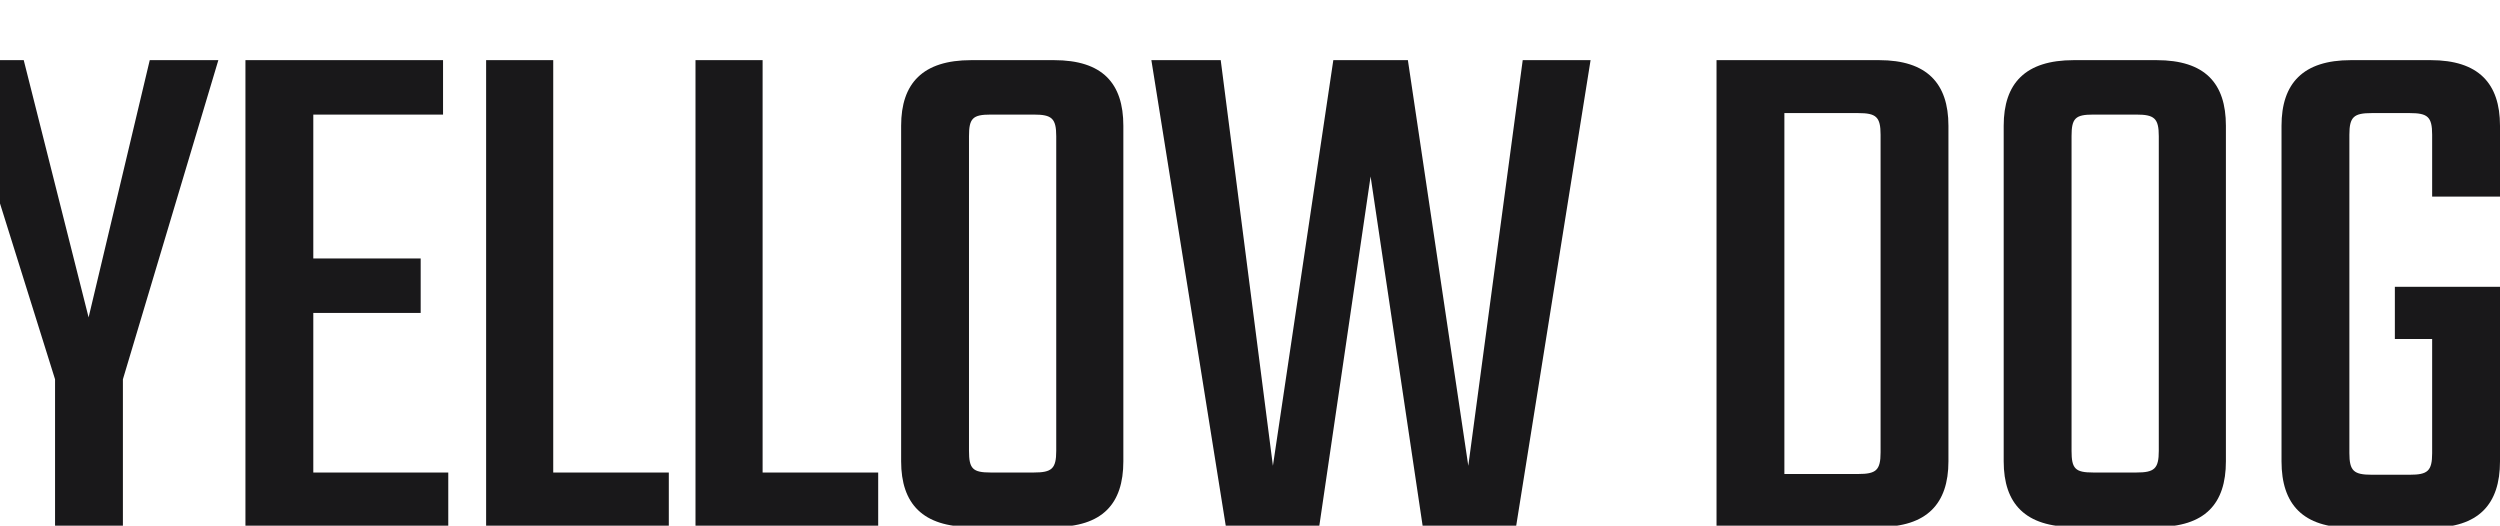 <svg width="390" height="82" viewBox="0 0 390 82" fill="none" xmlns="http://www.w3.org/2000/svg">
<g clip-path="url(#clip0_356_9007)">
<path d="M379.415 70.686V52.889H373.598V44.746H390V71.966C390 78.713 386.627 82.319 379.182 82.319H366.735C359.29 82.319 355.917 78.713 355.917 71.966V19.619C355.917 12.989 359.29 9.383 366.735 9.383H379.182C386.627 9.383 390 12.989 390 19.619V30.67H379.415V21.015C379.415 18.224 378.717 17.642 375.925 17.642H369.992C367.201 17.642 366.503 18.224 366.503 21.015V70.686C366.503 73.478 367.201 74.06 369.992 74.06H375.925C378.717 74.06 379.415 73.478 379.415 70.686Z" fill="#19181A"/>
<path d="M336.423 9.383C343.984 9.383 347.241 12.989 347.241 19.619V71.966C347.241 78.597 343.984 82.203 336.423 82.203H323.511C315.95 82.203 312.576 78.597 312.576 71.966V19.619C312.576 12.989 315.95 9.383 323.511 9.383H336.423ZM336.772 70.337V21.248C336.772 18.456 336.074 17.875 333.282 17.875H326.535C323.743 17.875 323.162 18.456 323.162 21.248V70.337C323.162 73.129 323.743 73.711 326.535 73.711H333.282C336.074 73.711 336.772 73.129 336.772 70.337Z" fill="#19181A"/>
<path d="M267.778 9.383H293.137C300.582 9.383 303.956 12.989 303.956 19.619V71.966C303.956 78.597 300.582 82.203 293.137 82.203H267.778V9.383ZM293.37 70.57V21.015C293.37 18.224 292.672 17.642 289.88 17.642H278.364V73.943H289.88C292.672 73.943 293.37 73.362 293.37 70.57Z" fill="#19181A"/>
<path d="M237.544 9.383H248.13L236.497 82.203H221.957L213.814 27.53L205.787 82.203H191.247L179.614 9.383H190.433L198.575 72.664L207.998 9.383H219.63L229.053 72.664L237.544 9.383Z" fill="#19181A"/>
<path d="M164.424 9.383C171.985 9.383 175.242 12.989 175.242 19.619V71.966C175.242 78.597 171.985 82.203 164.424 82.203H151.512C143.951 82.203 140.577 78.597 140.577 71.966V19.619C140.577 12.989 143.951 9.383 151.512 9.383H164.424ZM164.773 70.337V21.248C164.773 18.456 164.075 17.875 161.283 17.875H154.536C151.744 17.875 151.163 18.456 151.163 21.248V70.337C151.163 73.129 151.744 73.711 154.536 73.711H161.283C164.075 73.711 164.773 73.129 164.773 70.337Z" fill="#19181A"/>
<path d="M108.498 9.383H118.967V73.711H136.998V82.203H108.498V9.383Z" fill="#19181A"/>
<path d="M75.835 9.383H86.304V73.711H104.335V82.203H75.835V9.383Z" fill="#19181A"/>
<path d="M69.93 73.711V82.203H38.289V9.383H69.115V17.875H48.875V40.325H65.626V48.817H48.875V73.711H69.93Z" fill="#19181A"/>
<path d="M34.063 9.383L19.173 59.17V82.203H8.588V59.17L-7 9.383H3.702L13.822 49.515L23.361 9.383H34.063Z" fill="#19181A"/>
</g>
<defs>
<clipPath id="clip0_356_9007">
<rect width="390" height="82" fill="white"/>
</clipPath>
</defs>
</svg>
